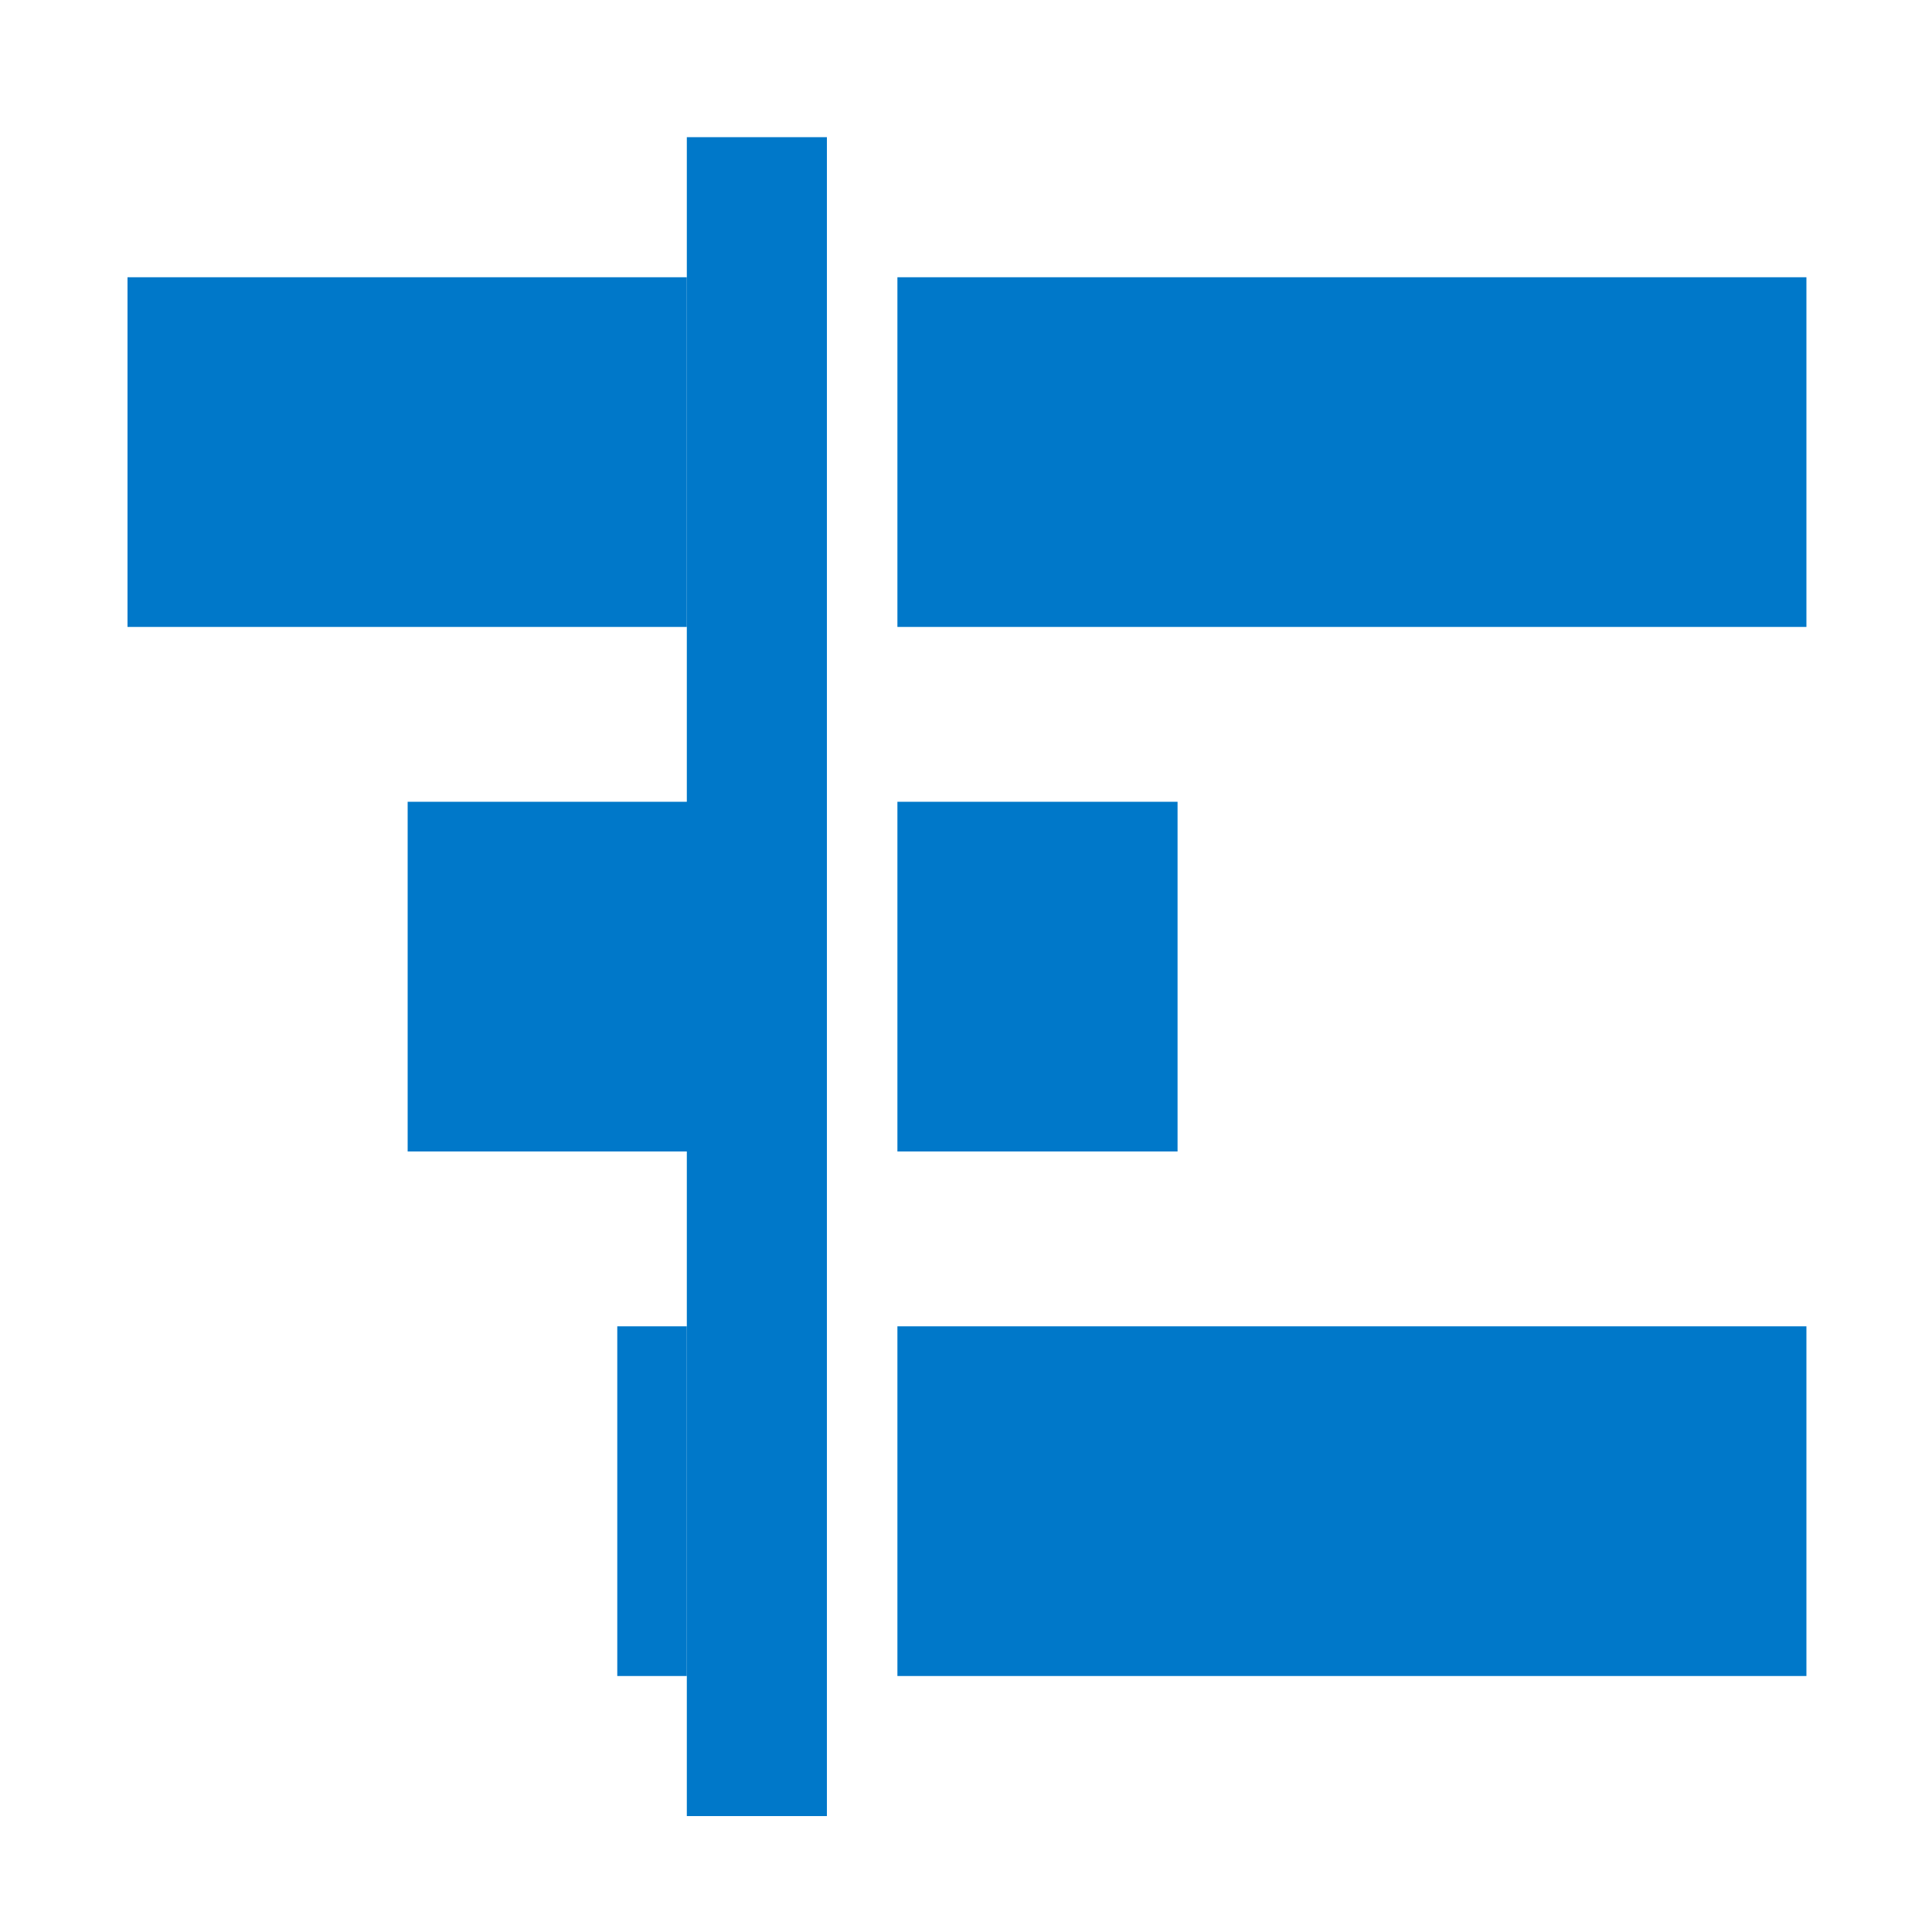 <?xml version="1.0" encoding="UTF-8"?><svg id="Layer_1" xmlns="http://www.w3.org/2000/svg" viewBox="0 0 200 200"><defs><style>.cls-1{fill:#0078c9;}</style></defs><g id="Layer_2"><g id="_80"><rect class="cls-1" x="13.2" y="28.7" width="57.9" height="36.2"/><rect class="cls-1" x="42.2" y="83" width="29" height="36.2"/><rect class="cls-1" x="92.9" y="28.7" width="94.1" height="36.2"/><rect class="cls-1" x="71.1" y="14.2" width="14.5" height="173.8"/><rect class="cls-1" x="92.9" y="137.3" width="94.1" height="36.2"/><rect class="cls-1" x="92.9" y="83" width="29" height="36.2"/><rect class="cls-1" x="63.9" y="137.3" width="7.2" height="36.2"/></g></g></svg>